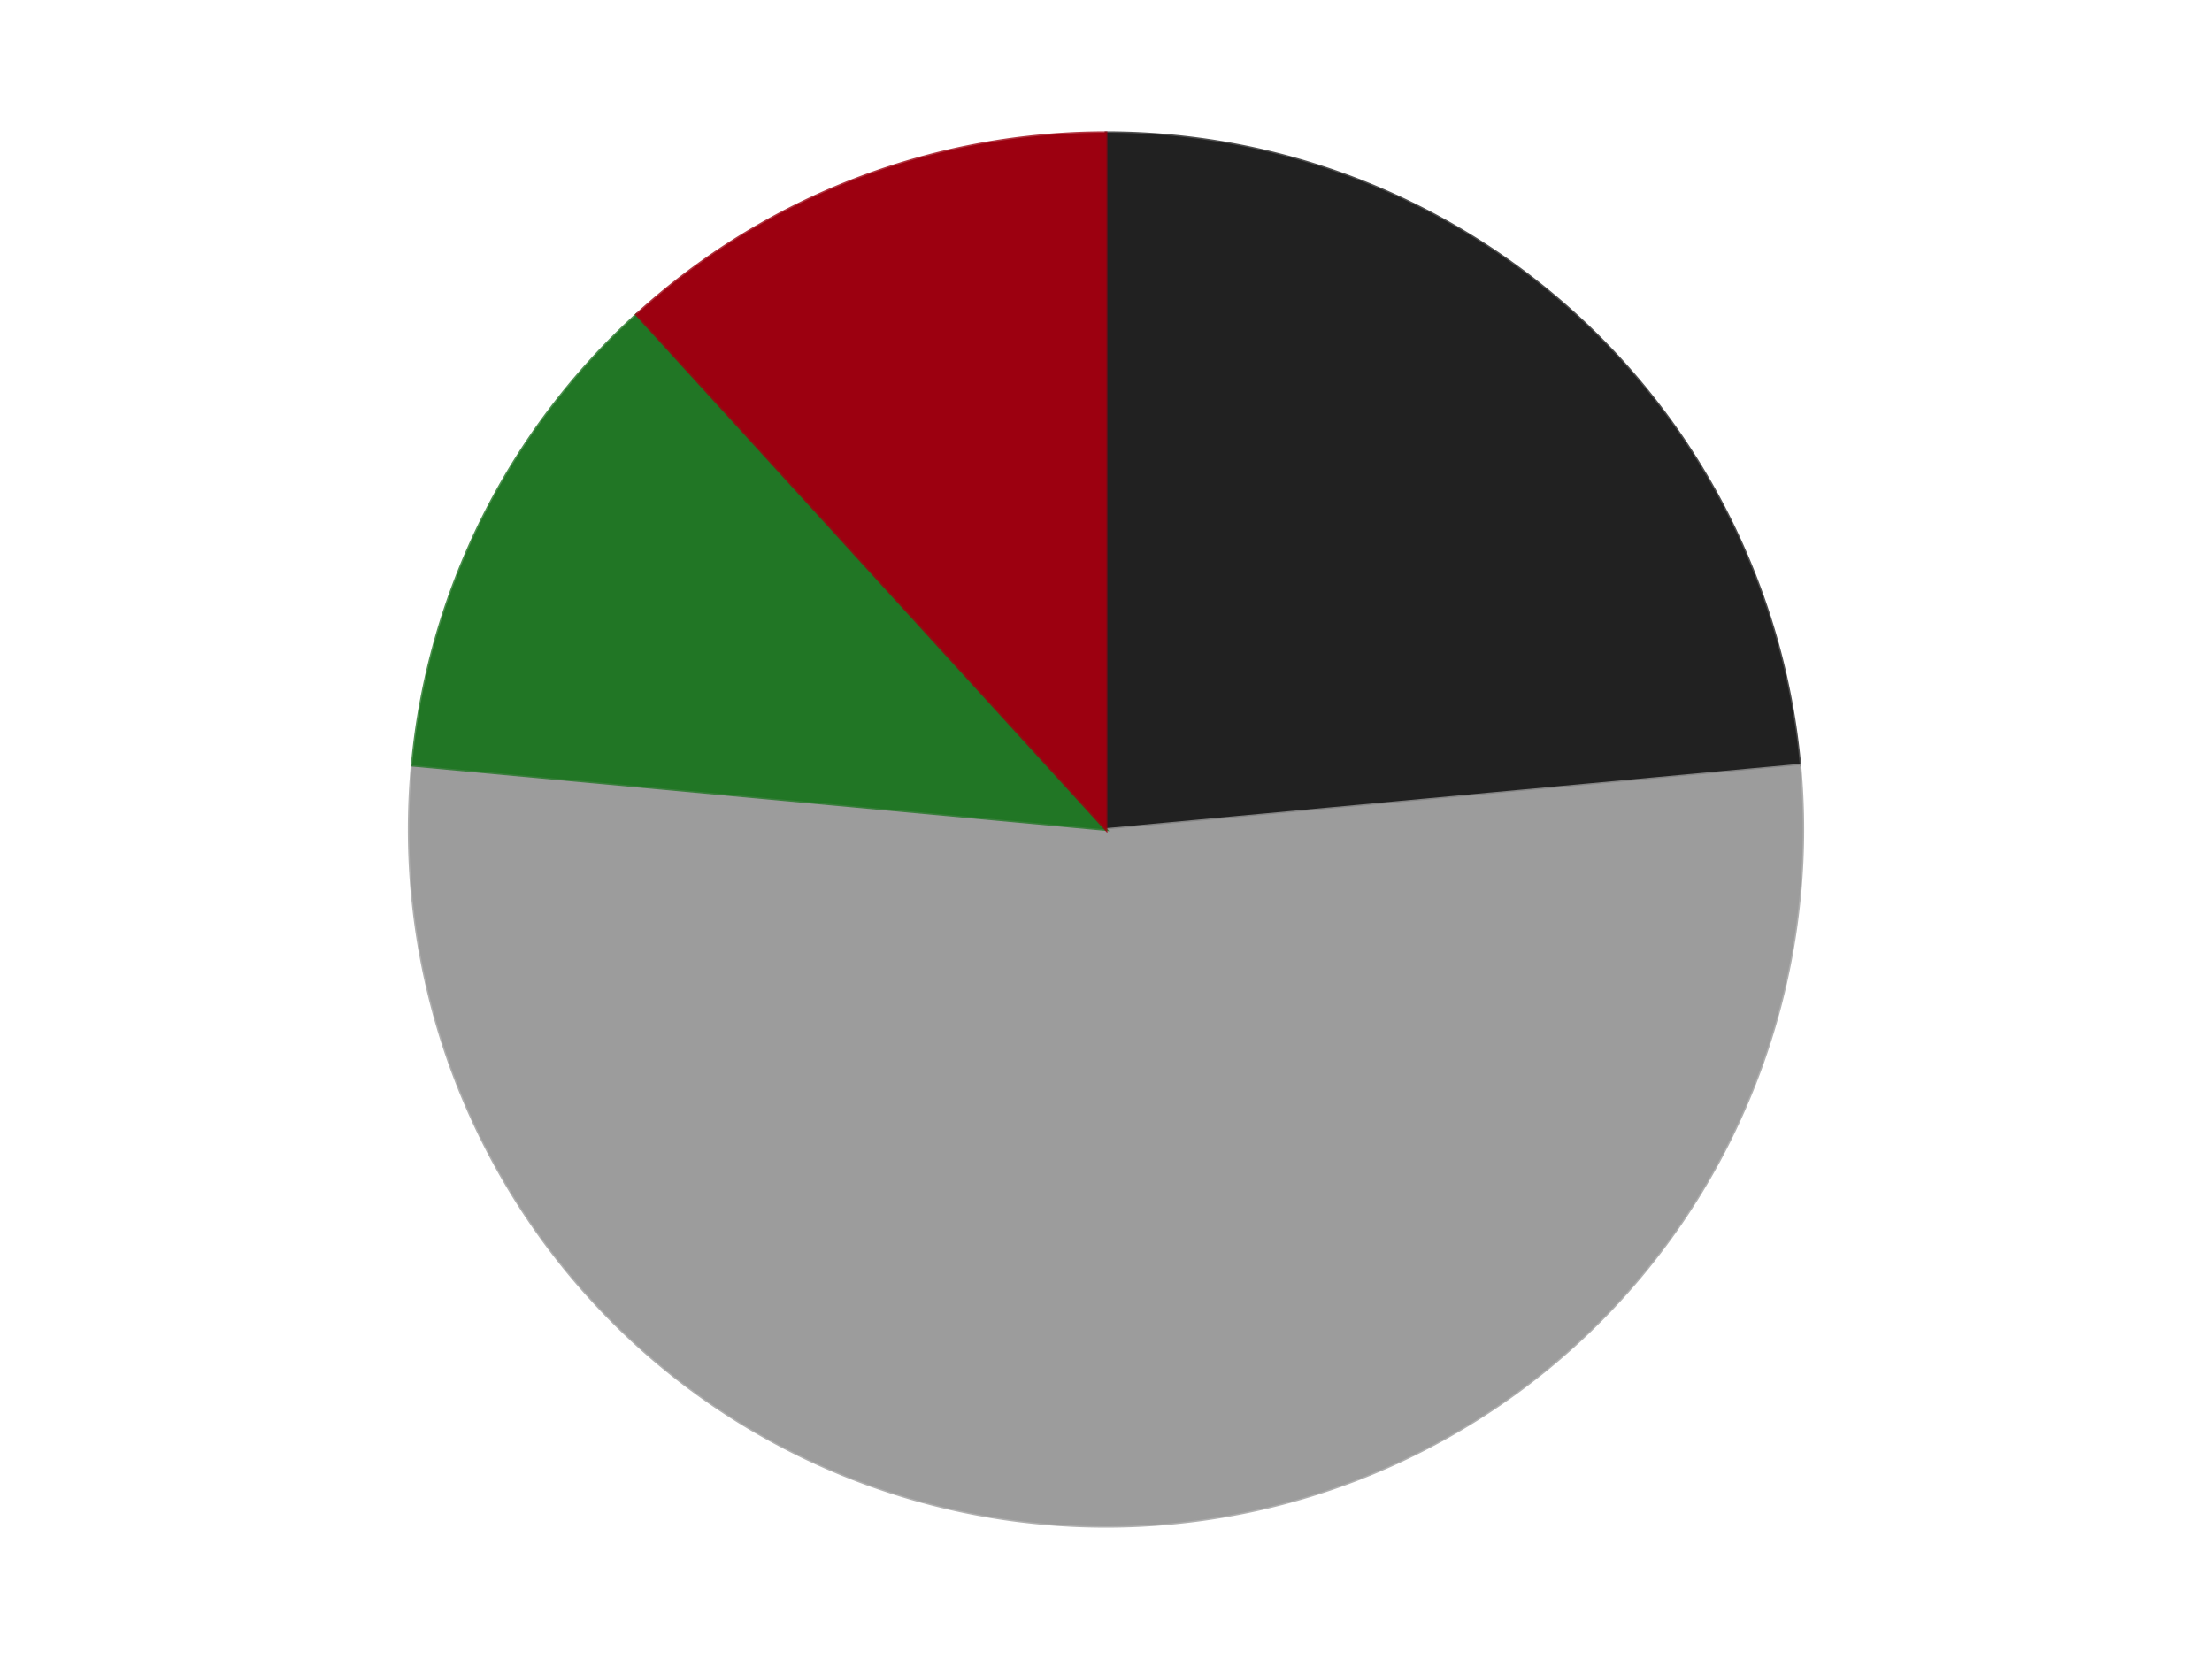 <?xml version='1.0' encoding='utf-8'?>
<svg xmlns="http://www.w3.org/2000/svg" xmlns:xlink="http://www.w3.org/1999/xlink" id="chart-1d6d205b-1fe5-4b36-9e0e-b48259045aeb" class="pygal-chart" viewBox="0 0 800 600"><!--Generated with pygal 3.0.4 (lxml) ©Kozea 2012-2016 on 2024-07-06--><!--http://pygal.org--><!--http://github.com/Kozea/pygal--><defs><style type="text/css">#chart-1d6d205b-1fe5-4b36-9e0e-b48259045aeb{-webkit-user-select:none;-webkit-font-smoothing:antialiased;font-family:Consolas,"Liberation Mono",Menlo,Courier,monospace}#chart-1d6d205b-1fe5-4b36-9e0e-b48259045aeb .title{font-family:Consolas,"Liberation Mono",Menlo,Courier,monospace;font-size:16px}#chart-1d6d205b-1fe5-4b36-9e0e-b48259045aeb .legends .legend text{font-family:Consolas,"Liberation Mono",Menlo,Courier,monospace;font-size:14px}#chart-1d6d205b-1fe5-4b36-9e0e-b48259045aeb .axis text{font-family:Consolas,"Liberation Mono",Menlo,Courier,monospace;font-size:10px}#chart-1d6d205b-1fe5-4b36-9e0e-b48259045aeb .axis text.major{font-family:Consolas,"Liberation Mono",Menlo,Courier,monospace;font-size:10px}#chart-1d6d205b-1fe5-4b36-9e0e-b48259045aeb .text-overlay text.value{font-family:Consolas,"Liberation Mono",Menlo,Courier,monospace;font-size:16px}#chart-1d6d205b-1fe5-4b36-9e0e-b48259045aeb .text-overlay text.label{font-family:Consolas,"Liberation Mono",Menlo,Courier,monospace;font-size:10px}#chart-1d6d205b-1fe5-4b36-9e0e-b48259045aeb .tooltip{font-family:Consolas,"Liberation Mono",Menlo,Courier,monospace;font-size:14px}#chart-1d6d205b-1fe5-4b36-9e0e-b48259045aeb text.no_data{font-family:Consolas,"Liberation Mono",Menlo,Courier,monospace;font-size:64px}
#chart-1d6d205b-1fe5-4b36-9e0e-b48259045aeb{background-color:transparent}#chart-1d6d205b-1fe5-4b36-9e0e-b48259045aeb path,#chart-1d6d205b-1fe5-4b36-9e0e-b48259045aeb line,#chart-1d6d205b-1fe5-4b36-9e0e-b48259045aeb rect,#chart-1d6d205b-1fe5-4b36-9e0e-b48259045aeb circle{-webkit-transition:150ms;-moz-transition:150ms;transition:150ms}#chart-1d6d205b-1fe5-4b36-9e0e-b48259045aeb .graph &gt; .background{fill:transparent}#chart-1d6d205b-1fe5-4b36-9e0e-b48259045aeb .plot &gt; .background{fill:transparent}#chart-1d6d205b-1fe5-4b36-9e0e-b48259045aeb .graph{fill:rgba(0,0,0,.87)}#chart-1d6d205b-1fe5-4b36-9e0e-b48259045aeb text.no_data{fill:rgba(0,0,0,1)}#chart-1d6d205b-1fe5-4b36-9e0e-b48259045aeb .title{fill:rgba(0,0,0,1)}#chart-1d6d205b-1fe5-4b36-9e0e-b48259045aeb .legends .legend text{fill:rgba(0,0,0,.87)}#chart-1d6d205b-1fe5-4b36-9e0e-b48259045aeb .legends .legend:hover text{fill:rgba(0,0,0,1)}#chart-1d6d205b-1fe5-4b36-9e0e-b48259045aeb .axis .line{stroke:rgba(0,0,0,1)}#chart-1d6d205b-1fe5-4b36-9e0e-b48259045aeb .axis .guide.line{stroke:rgba(0,0,0,.54)}#chart-1d6d205b-1fe5-4b36-9e0e-b48259045aeb .axis .major.line{stroke:rgba(0,0,0,.87)}#chart-1d6d205b-1fe5-4b36-9e0e-b48259045aeb .axis text.major{fill:rgba(0,0,0,1)}#chart-1d6d205b-1fe5-4b36-9e0e-b48259045aeb .axis.y .guides:hover .guide.line,#chart-1d6d205b-1fe5-4b36-9e0e-b48259045aeb .line-graph .axis.x .guides:hover .guide.line,#chart-1d6d205b-1fe5-4b36-9e0e-b48259045aeb .stackedline-graph .axis.x .guides:hover .guide.line,#chart-1d6d205b-1fe5-4b36-9e0e-b48259045aeb .xy-graph .axis.x .guides:hover .guide.line{stroke:rgba(0,0,0,1)}#chart-1d6d205b-1fe5-4b36-9e0e-b48259045aeb .axis .guides:hover text{fill:rgba(0,0,0,1)}#chart-1d6d205b-1fe5-4b36-9e0e-b48259045aeb .reactive{fill-opacity:1.0;stroke-opacity:.8;stroke-width:1}#chart-1d6d205b-1fe5-4b36-9e0e-b48259045aeb .ci{stroke:rgba(0,0,0,.87)}#chart-1d6d205b-1fe5-4b36-9e0e-b48259045aeb .reactive.active,#chart-1d6d205b-1fe5-4b36-9e0e-b48259045aeb .active .reactive{fill-opacity:0.6;stroke-opacity:.9;stroke-width:4}#chart-1d6d205b-1fe5-4b36-9e0e-b48259045aeb .ci .reactive.active{stroke-width:1.5}#chart-1d6d205b-1fe5-4b36-9e0e-b48259045aeb .series text{fill:rgba(0,0,0,1)}#chart-1d6d205b-1fe5-4b36-9e0e-b48259045aeb .tooltip rect{fill:transparent;stroke:rgba(0,0,0,1);-webkit-transition:opacity 150ms;-moz-transition:opacity 150ms;transition:opacity 150ms}#chart-1d6d205b-1fe5-4b36-9e0e-b48259045aeb .tooltip .label{fill:rgba(0,0,0,.87)}#chart-1d6d205b-1fe5-4b36-9e0e-b48259045aeb .tooltip .label{fill:rgba(0,0,0,.87)}#chart-1d6d205b-1fe5-4b36-9e0e-b48259045aeb .tooltip .legend{font-size:.8em;fill:rgba(0,0,0,.54)}#chart-1d6d205b-1fe5-4b36-9e0e-b48259045aeb .tooltip .x_label{font-size:.6em;fill:rgba(0,0,0,1)}#chart-1d6d205b-1fe5-4b36-9e0e-b48259045aeb .tooltip .xlink{font-size:.5em;text-decoration:underline}#chart-1d6d205b-1fe5-4b36-9e0e-b48259045aeb .tooltip .value{font-size:1.5em}#chart-1d6d205b-1fe5-4b36-9e0e-b48259045aeb .bound{font-size:.5em}#chart-1d6d205b-1fe5-4b36-9e0e-b48259045aeb .max-value{font-size:.75em;fill:rgba(0,0,0,.54)}#chart-1d6d205b-1fe5-4b36-9e0e-b48259045aeb .map-element{fill:transparent;stroke:rgba(0,0,0,.54) !important}#chart-1d6d205b-1fe5-4b36-9e0e-b48259045aeb .map-element .reactive{fill-opacity:inherit;stroke-opacity:inherit}#chart-1d6d205b-1fe5-4b36-9e0e-b48259045aeb .color-0,#chart-1d6d205b-1fe5-4b36-9e0e-b48259045aeb .color-0 a:visited{stroke:#F44336;fill:#F44336}#chart-1d6d205b-1fe5-4b36-9e0e-b48259045aeb .color-1,#chart-1d6d205b-1fe5-4b36-9e0e-b48259045aeb .color-1 a:visited{stroke:#3F51B5;fill:#3F51B5}#chart-1d6d205b-1fe5-4b36-9e0e-b48259045aeb .color-2,#chart-1d6d205b-1fe5-4b36-9e0e-b48259045aeb .color-2 a:visited{stroke:#009688;fill:#009688}#chart-1d6d205b-1fe5-4b36-9e0e-b48259045aeb .color-3,#chart-1d6d205b-1fe5-4b36-9e0e-b48259045aeb .color-3 a:visited{stroke:#FFC107;fill:#FFC107}#chart-1d6d205b-1fe5-4b36-9e0e-b48259045aeb .text-overlay .color-0 text{fill:black}#chart-1d6d205b-1fe5-4b36-9e0e-b48259045aeb .text-overlay .color-1 text{fill:black}#chart-1d6d205b-1fe5-4b36-9e0e-b48259045aeb .text-overlay .color-2 text{fill:black}#chart-1d6d205b-1fe5-4b36-9e0e-b48259045aeb .text-overlay .color-3 text{fill:black}
#chart-1d6d205b-1fe5-4b36-9e0e-b48259045aeb text.no_data{text-anchor:middle}#chart-1d6d205b-1fe5-4b36-9e0e-b48259045aeb .guide.line{fill:none}#chart-1d6d205b-1fe5-4b36-9e0e-b48259045aeb .centered{text-anchor:middle}#chart-1d6d205b-1fe5-4b36-9e0e-b48259045aeb .title{text-anchor:middle}#chart-1d6d205b-1fe5-4b36-9e0e-b48259045aeb .legends .legend text{fill-opacity:1}#chart-1d6d205b-1fe5-4b36-9e0e-b48259045aeb .axis.x text{text-anchor:middle}#chart-1d6d205b-1fe5-4b36-9e0e-b48259045aeb .axis.x:not(.web) text[transform]{text-anchor:start}#chart-1d6d205b-1fe5-4b36-9e0e-b48259045aeb .axis.x:not(.web) text[transform].backwards{text-anchor:end}#chart-1d6d205b-1fe5-4b36-9e0e-b48259045aeb .axis.y text{text-anchor:end}#chart-1d6d205b-1fe5-4b36-9e0e-b48259045aeb .axis.y text[transform].backwards{text-anchor:start}#chart-1d6d205b-1fe5-4b36-9e0e-b48259045aeb .axis.y2 text{text-anchor:start}#chart-1d6d205b-1fe5-4b36-9e0e-b48259045aeb .axis.y2 text[transform].backwards{text-anchor:end}#chart-1d6d205b-1fe5-4b36-9e0e-b48259045aeb .axis .guide.line{stroke-dasharray:4,4;stroke:black}#chart-1d6d205b-1fe5-4b36-9e0e-b48259045aeb .axis .major.guide.line{stroke-dasharray:6,6;stroke:black}#chart-1d6d205b-1fe5-4b36-9e0e-b48259045aeb .horizontal .axis.y .guide.line,#chart-1d6d205b-1fe5-4b36-9e0e-b48259045aeb .horizontal .axis.y2 .guide.line,#chart-1d6d205b-1fe5-4b36-9e0e-b48259045aeb .vertical .axis.x .guide.line{opacity:0}#chart-1d6d205b-1fe5-4b36-9e0e-b48259045aeb .horizontal .axis.always_show .guide.line,#chart-1d6d205b-1fe5-4b36-9e0e-b48259045aeb .vertical .axis.always_show .guide.line{opacity:1 !important}#chart-1d6d205b-1fe5-4b36-9e0e-b48259045aeb .axis.y .guides:hover .guide.line,#chart-1d6d205b-1fe5-4b36-9e0e-b48259045aeb .axis.y2 .guides:hover .guide.line,#chart-1d6d205b-1fe5-4b36-9e0e-b48259045aeb .axis.x .guides:hover .guide.line{opacity:1}#chart-1d6d205b-1fe5-4b36-9e0e-b48259045aeb .axis .guides:hover text{opacity:1}#chart-1d6d205b-1fe5-4b36-9e0e-b48259045aeb .nofill{fill:none}#chart-1d6d205b-1fe5-4b36-9e0e-b48259045aeb .subtle-fill{fill-opacity:.2}#chart-1d6d205b-1fe5-4b36-9e0e-b48259045aeb .dot{stroke-width:1px;fill-opacity:1;stroke-opacity:1}#chart-1d6d205b-1fe5-4b36-9e0e-b48259045aeb .dot.active{stroke-width:5px}#chart-1d6d205b-1fe5-4b36-9e0e-b48259045aeb .dot.negative{fill:transparent}#chart-1d6d205b-1fe5-4b36-9e0e-b48259045aeb text,#chart-1d6d205b-1fe5-4b36-9e0e-b48259045aeb tspan{stroke:none !important}#chart-1d6d205b-1fe5-4b36-9e0e-b48259045aeb .series text.active{opacity:1}#chart-1d6d205b-1fe5-4b36-9e0e-b48259045aeb .tooltip rect{fill-opacity:.95;stroke-width:.5}#chart-1d6d205b-1fe5-4b36-9e0e-b48259045aeb .tooltip text{fill-opacity:1}#chart-1d6d205b-1fe5-4b36-9e0e-b48259045aeb .showable{visibility:hidden}#chart-1d6d205b-1fe5-4b36-9e0e-b48259045aeb .showable.shown{visibility:visible}#chart-1d6d205b-1fe5-4b36-9e0e-b48259045aeb .gauge-background{fill:rgba(229,229,229,1);stroke:none}#chart-1d6d205b-1fe5-4b36-9e0e-b48259045aeb .bg-lines{stroke:transparent;stroke-width:2px}</style><script type="text/javascript">window.pygal = window.pygal || {};window.pygal.config = window.pygal.config || {};window.pygal.config['1d6d205b-1fe5-4b36-9e0e-b48259045aeb'] = {"allow_interruptions": false, "box_mode": "extremes", "classes": ["pygal-chart"], "css": ["file://style.css", "file://graph.css"], "defs": [], "disable_xml_declaration": false, "dots_size": 2.5, "dynamic_print_values": false, "explicit_size": false, "fill": false, "force_uri_protocol": "https", "formatter": null, "half_pie": false, "height": 600, "include_x_axis": false, "inner_radius": 0, "interpolate": null, "interpolation_parameters": {}, "interpolation_precision": 250, "inverse_y_axis": false, "js": ["//kozea.github.io/pygal.js/2.0.x/pygal-tooltips.min.js"], "legend_at_bottom": false, "legend_at_bottom_columns": null, "legend_box_size": 12, "logarithmic": false, "margin": 20, "margin_bottom": null, "margin_left": null, "margin_right": null, "margin_top": null, "max_scale": 16, "min_scale": 4, "missing_value_fill_truncation": "x", "no_data_text": "No data", "no_prefix": false, "order_min": null, "pretty_print": false, "print_labels": false, "print_values": false, "print_values_position": "center", "print_zeroes": true, "range": null, "rounded_bars": null, "secondary_range": null, "show_dots": true, "show_legend": false, "show_minor_x_labels": true, "show_minor_y_labels": true, "show_only_major_dots": false, "show_x_guides": false, "show_x_labels": true, "show_y_guides": true, "show_y_labels": true, "spacing": 10, "stack_from_top": false, "strict": false, "stroke": true, "stroke_style": null, "style": {"background": "transparent", "ci_colors": [], "colors": ["#F44336", "#3F51B5", "#009688", "#FFC107", "#FF5722", "#9C27B0", "#03A9F4", "#8BC34A", "#FF9800", "#E91E63", "#2196F3", "#4CAF50", "#FFEB3B", "#673AB7", "#00BCD4", "#CDDC39", "#9E9E9E", "#607D8B"], "dot_opacity": "1", "font_family": "Consolas, \"Liberation Mono\", Menlo, Courier, monospace", "foreground": "rgba(0, 0, 0, .87)", "foreground_strong": "rgba(0, 0, 0, 1)", "foreground_subtle": "rgba(0, 0, 0, .54)", "guide_stroke_color": "black", "guide_stroke_dasharray": "4,4", "label_font_family": "Consolas, \"Liberation Mono\", Menlo, Courier, monospace", "label_font_size": 10, "legend_font_family": "Consolas, \"Liberation Mono\", Menlo, Courier, monospace", "legend_font_size": 14, "major_guide_stroke_color": "black", "major_guide_stroke_dasharray": "6,6", "major_label_font_family": "Consolas, \"Liberation Mono\", Menlo, Courier, monospace", "major_label_font_size": 10, "no_data_font_family": "Consolas, \"Liberation Mono\", Menlo, Courier, monospace", "no_data_font_size": 64, "opacity": "1.0", "opacity_hover": "0.6", "plot_background": "transparent", "stroke_opacity": ".8", "stroke_opacity_hover": ".9", "stroke_width": "1", "stroke_width_hover": "4", "title_font_family": "Consolas, \"Liberation Mono\", Menlo, Courier, monospace", "title_font_size": 16, "tooltip_font_family": "Consolas, \"Liberation Mono\", Menlo, Courier, monospace", "tooltip_font_size": 14, "transition": "150ms", "value_background": "rgba(229, 229, 229, 1)", "value_colors": [], "value_font_family": "Consolas, \"Liberation Mono\", Menlo, Courier, monospace", "value_font_size": 16, "value_label_font_family": "Consolas, \"Liberation Mono\", Menlo, Courier, monospace", "value_label_font_size": 10}, "title": null, "tooltip_border_radius": 0, "tooltip_fancy_mode": true, "truncate_label": null, "truncate_legend": null, "width": 800, "x_label_rotation": 0, "x_labels": null, "x_labels_major": null, "x_labels_major_count": null, "x_labels_major_every": null, "x_title": null, "xrange": null, "y_label_rotation": 0, "y_labels": null, "y_labels_major": null, "y_labels_major_count": null, "y_labels_major_every": null, "y_title": null, "zero": 0, "legends": ["Black", "Light Gray", "Trans-Green", "Trans-Red"]}</script><script type="text/javascript" xlink:href="https://kozea.github.io/pygal.js/2.0.x/pygal-tooltips.min.js"/></defs><title>Pygal</title><g class="graph pie-graph vertical"><rect x="0" y="0" width="800" height="600" class="background"/><g transform="translate(20, 20)" class="plot"><rect x="0" y="0" width="760" height="560" class="background"/><g class="series serie-0 color-0"><g class="slices"><g class="slice" style="fill: #212121; stroke: #212121"><path d="M380 28 A252 252 0 0 1 630.925 256.748 L380 280 A0 0 0 0 0 380 280 z" class="slice reactive tooltip-trigger"/><desc class="value">4</desc><desc class="x centered">464.8856510994662</desc><desc class="y centered">186.88487643019695</desc></g></g></g><g class="series serie-1 color-1"><g class="slices"><g class="slice" style="fill: #9C9C9C; stroke: #9C9C9C"><path d="M630.925 256.748 A252 252 0 1 1 129.075 256.748 L380 280 A0 0 0 1 0 380 280 z" class="slice reactive tooltip-trigger"/><desc class="value">9</desc><desc class="x centered">380.0</desc><desc class="y centered">406.0</desc></g></g></g><g class="series serie-2 color-2"><g class="slices"><g class="slice" style="fill: #217625; stroke: #217625"><path d="M129.075 256.748 A252 252 0 0 1 210.229 93.77 L380 280 A0 0 0 0 0 380 280 z" class="slice reactive tooltip-trigger"/><desc class="value">2</desc><desc class="x centered">267.20942528926213</desc><desc class="y centered">223.83696717215625</desc></g></g></g><g class="series serie-3 color-3"><g class="slices"><g class="slice" style="fill: #9C0010; stroke: #9C0010"><path d="M210.229 93.77 A252 252 0 0 1 380 28 L380 280 A0 0 0 0 0 380 280 z" class="slice reactive tooltip-trigger"/><desc class="value">2</desc><desc class="x centered">334.4835500604186</desc><desc class="y centered">162.5084990950512</desc></g></g></g></g><g class="titles"/><g transform="translate(20, 20)" class="plot overlay"><g class="series serie-0 color-0"/><g class="series serie-1 color-1"/><g class="series serie-2 color-2"/><g class="series serie-3 color-3"/></g><g transform="translate(20, 20)" class="plot text-overlay"><g class="series serie-0 color-0"/><g class="series serie-1 color-1"/><g class="series serie-2 color-2"/><g class="series serie-3 color-3"/></g><g transform="translate(20, 20)" class="plot tooltip-overlay"><g transform="translate(0 0)" style="opacity: 0" class="tooltip"><rect rx="0" ry="0" width="0" height="0" class="tooltip-box"/><g class="text"/></g></g></g></svg>